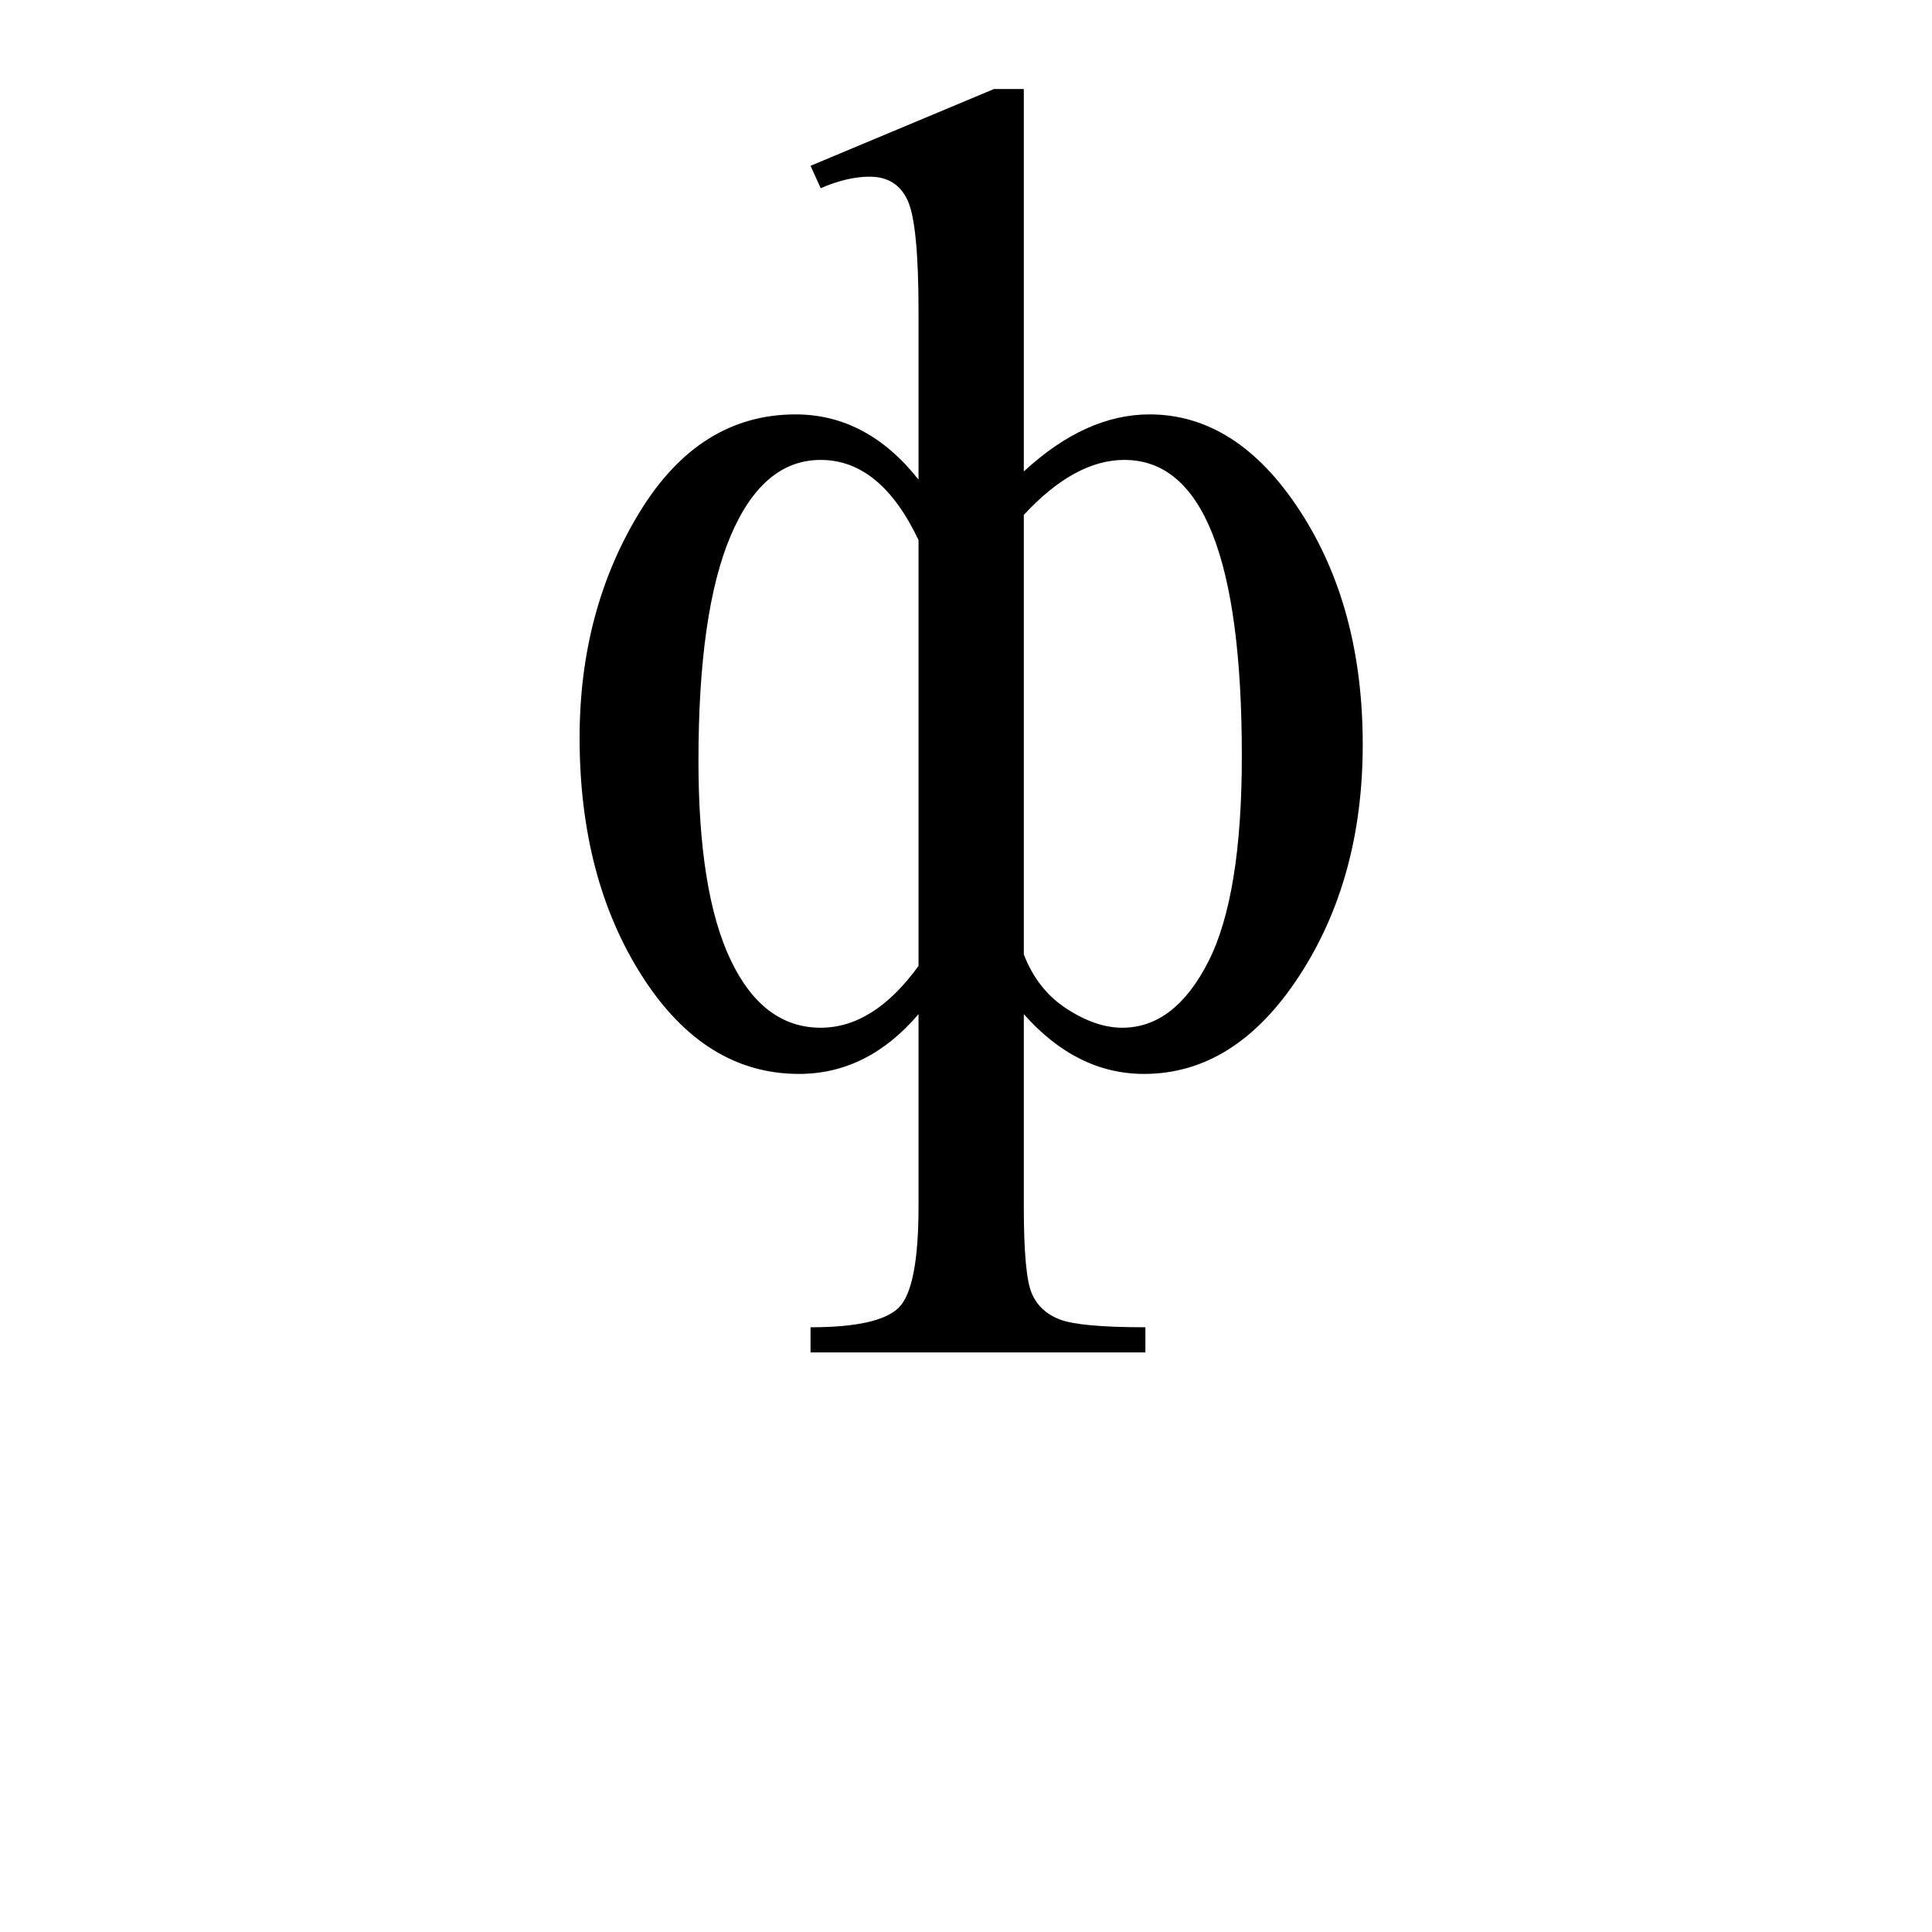 <?xml version="1.0" encoding="UTF-8" standalone="no"?>
<!-- Created with Inkscape (http://www.inkscape.org/) -->
<svg
   xmlns:svg="http://www.w3.org/2000/svg"
   xmlns="http://www.w3.org/2000/svg"
   version="1.0"
   width="100"
   height="100"
   id="svg2">
  <defs
     id="defs4" />
  <path
     d="M 41.953,8.582 L 51.445,4.609 L 52.992,4.609 L 52.992,24.402 C 55.125,22.434 57.293,21.449 59.496,21.449 C 62.519,21.449 65.115,23.113 67.283,26.441 C 69.451,29.77 70.535,33.801 70.535,38.535 C 70.535,43.176 69.434,47.178 67.23,50.541 C 65.027,53.904 62.355,55.586 59.215,55.586 C 56.895,55.586 54.82,54.555 52.992,52.492 L 52.992,62.441 C 52.992,64.785 53.127,66.279 53.396,66.924 C 53.666,67.568 54.152,68.025 54.855,68.295 C 55.559,68.564 57.035,68.699 59.285,68.699 L 59.285,70 L 41.953,70 L 41.953,68.699 C 44.297,68.699 45.814,68.365 46.506,67.697 C 47.197,67.029 47.543,65.277 47.543,62.441 L 47.543,52.492 C 45.785,54.555 43.723,55.586 41.355,55.586 C 38.098,55.586 35.391,53.898 33.234,50.523 C 31.078,47.148 30,43.035 30,38.184 C 30,33.801 31.031,29.916 33.094,26.529 C 35.156,23.143 37.852,21.449 41.18,21.449 C 43.641,21.449 45.762,22.574 47.543,24.824 L 47.543,16.105 C 47.543,13.106 47.355,11.195 46.98,10.375 C 46.605,9.555 45.949,9.145 45.012,9.145 C 44.238,9.145 43.395,9.344 42.48,9.742 L 41.953,8.582 z M 47.543,27.953 C 46.23,25.188 44.543,23.805 42.48,23.805 C 40.488,23.805 38.936,25.111 37.822,27.725 C 36.709,30.338 36.152,34.223 36.152,39.379 C 36.152,43.926 36.709,47.365 37.822,49.697 C 38.936,52.029 40.488,53.195 42.48,53.195 C 44.309,53.195 45.996,52.129 47.543,49.996 L 47.543,27.953 z M 52.992,49.398 C 53.461,50.617 54.199,51.555 55.207,52.211 C 56.215,52.867 57.176,53.195 58.09,53.195 C 59.894,53.195 61.377,52.059 62.537,49.785 C 63.697,47.512 64.277,43.961 64.277,39.133 C 64.277,28.914 62.25,23.805 58.195,23.805 C 56.484,23.805 54.75,24.754 52.992,26.652 L 52.992,49.398 z "
     style="font-size:72px;font-style:normal;font-weight:normal;fill:black;fill-opacity:1;stroke:none;stroke-width:1px;stroke-linecap:butt;stroke-linejoin:miter;stroke-opacity:1;font-family:Times New Roman"
     id="text1991" />
</svg>
